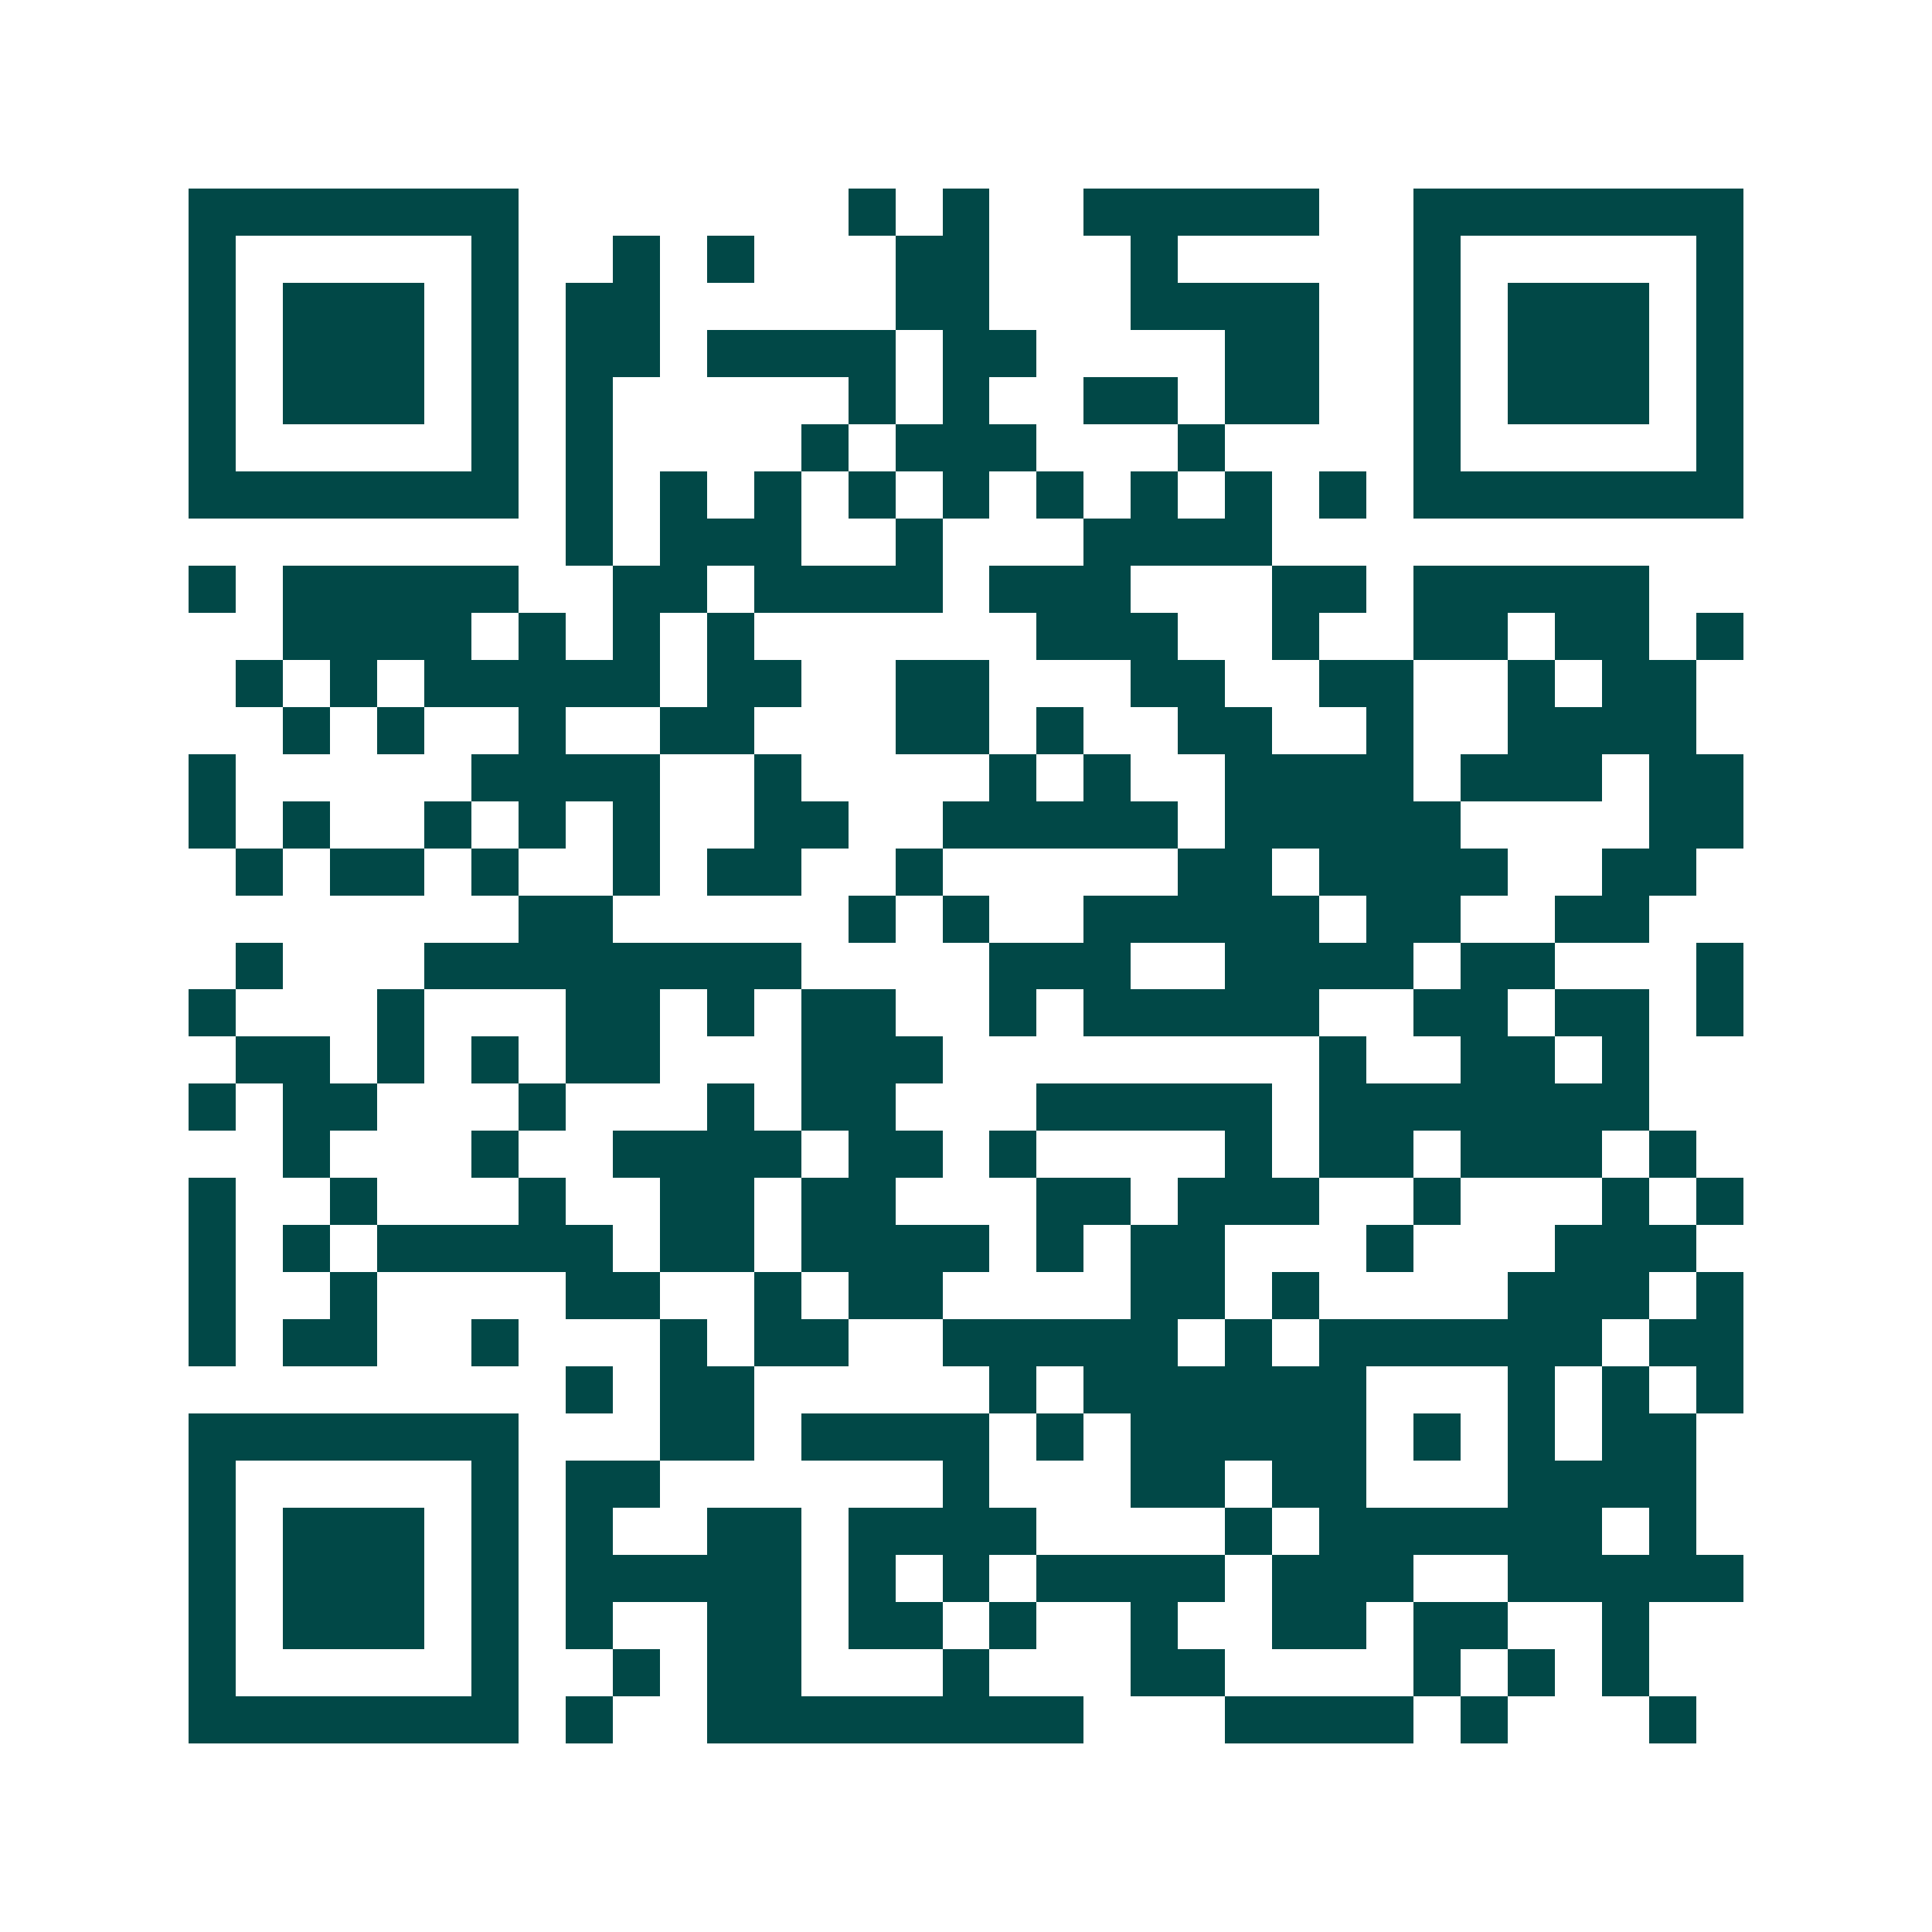 <svg xmlns="http://www.w3.org/2000/svg" width="200" height="200" viewBox="0 0 41 41" shape-rendering="crispEdges"><path fill="#ffffff" d="M0 0h41v41H0z"/><path stroke="#014847" d="M4 4.5h7m7 0h1m1 0h1m2 0h5m2 0h7M4 5.5h1m5 0h1m2 0h1m1 0h1m3 0h2m3 0h1m5 0h1m5 0h1M4 6.5h1m1 0h3m1 0h1m1 0h2m5 0h2m3 0h4m2 0h1m1 0h3m1 0h1M4 7.5h1m1 0h3m1 0h1m1 0h2m1 0h4m1 0h2m4 0h2m2 0h1m1 0h3m1 0h1M4 8.5h1m1 0h3m1 0h1m1 0h1m5 0h1m1 0h1m2 0h2m1 0h2m2 0h1m1 0h3m1 0h1M4 9.5h1m5 0h1m1 0h1m4 0h1m1 0h3m3 0h1m4 0h1m5 0h1M4 10.5h7m1 0h1m1 0h1m1 0h1m1 0h1m1 0h1m1 0h1m1 0h1m1 0h1m1 0h1m1 0h7M12 11.5h1m1 0h3m2 0h1m3 0h4M4 12.5h1m1 0h5m2 0h2m1 0h4m1 0h3m3 0h2m1 0h5M6 13.5h4m1 0h1m1 0h1m1 0h1m6 0h3m2 0h1m2 0h2m1 0h2m1 0h1M5 14.5h1m1 0h1m1 0h5m1 0h2m2 0h2m3 0h2m2 0h2m2 0h1m1 0h2M6 15.5h1m1 0h1m2 0h1m2 0h2m3 0h2m1 0h1m2 0h2m2 0h1m2 0h4M4 16.5h1m5 0h4m2 0h1m4 0h1m1 0h1m2 0h4m1 0h3m1 0h2M4 17.5h1m1 0h1m2 0h1m1 0h1m1 0h1m2 0h2m2 0h5m1 0h5m4 0h2M5 18.5h1m1 0h2m1 0h1m2 0h1m1 0h2m2 0h1m5 0h2m1 0h4m2 0h2M11 19.5h2m5 0h1m1 0h1m2 0h5m1 0h2m2 0h2M5 20.5h1m3 0h8m4 0h3m2 0h4m1 0h2m3 0h1M4 21.5h1m3 0h1m3 0h2m1 0h1m1 0h2m2 0h1m1 0h5m2 0h2m1 0h2m1 0h1M5 22.5h2m1 0h1m1 0h1m1 0h2m3 0h3m8 0h1m2 0h2m1 0h1M4 23.5h1m1 0h2m3 0h1m3 0h1m1 0h2m3 0h5m1 0h7M6 24.5h1m3 0h1m2 0h4m1 0h2m1 0h1m4 0h1m1 0h2m1 0h3m1 0h1M4 25.5h1m2 0h1m3 0h1m2 0h2m1 0h2m3 0h2m1 0h3m2 0h1m3 0h1m1 0h1M4 26.5h1m1 0h1m1 0h5m1 0h2m1 0h4m1 0h1m1 0h2m3 0h1m3 0h3M4 27.5h1m2 0h1m4 0h2m2 0h1m1 0h2m4 0h2m1 0h1m4 0h3m1 0h1M4 28.5h1m1 0h2m2 0h1m3 0h1m1 0h2m2 0h5m1 0h1m1 0h6m1 0h2M12 29.5h1m1 0h2m5 0h1m1 0h6m3 0h1m1 0h1m1 0h1M4 30.5h7m3 0h2m1 0h4m1 0h1m1 0h5m1 0h1m1 0h1m1 0h2M4 31.5h1m5 0h1m1 0h2m6 0h1m3 0h2m1 0h2m3 0h4M4 32.5h1m1 0h3m1 0h1m1 0h1m2 0h2m1 0h4m4 0h1m1 0h6m1 0h1M4 33.5h1m1 0h3m1 0h1m1 0h5m1 0h1m1 0h1m1 0h4m1 0h3m2 0h5M4 34.5h1m1 0h3m1 0h1m1 0h1m2 0h2m1 0h2m1 0h1m2 0h1m2 0h2m1 0h2m2 0h1M4 35.5h1m5 0h1m2 0h1m1 0h2m3 0h1m3 0h2m4 0h1m1 0h1m1 0h1M4 36.5h7m1 0h1m2 0h8m3 0h4m1 0h1m3 0h1"/></svg>
